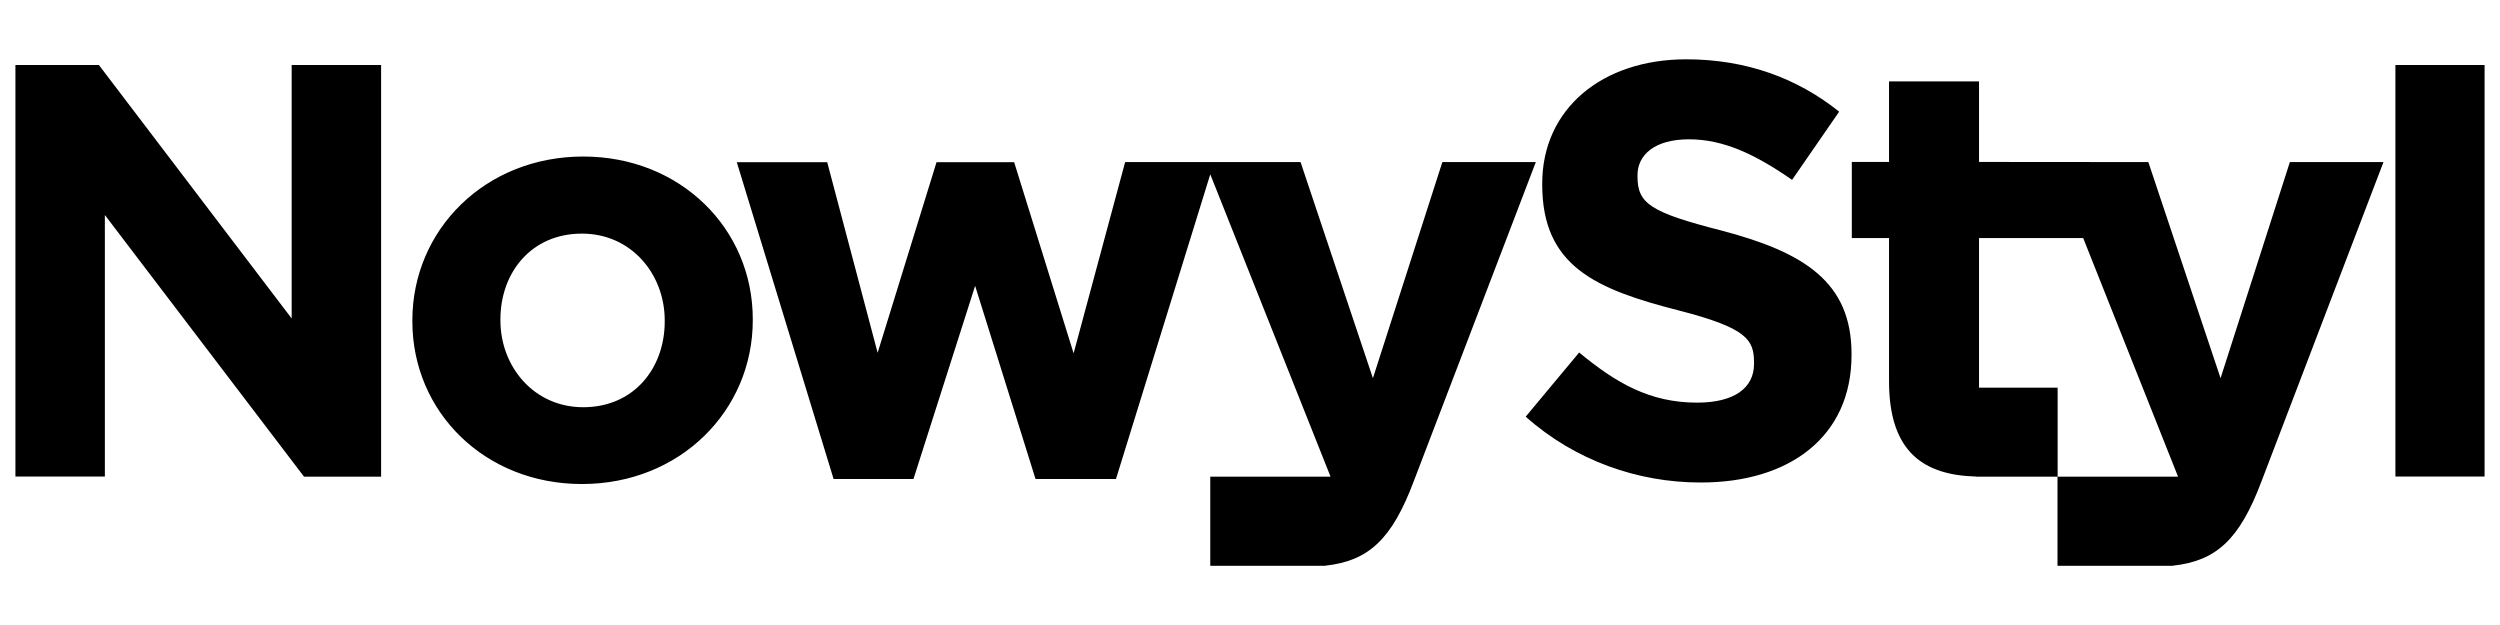 <?xml version="1.0" encoding="utf-8"?>
<!-- Generator: Adobe Illustrator 24.0.1, SVG Export Plug-In . SVG Version: 6.00 Build 0)  -->
<svg version="1.1" id="Layer_1" xmlns="http://www.w3.org/2000/svg" xmlns:xlink="http://www.w3.org/1999/xlink" x="0px" y="0px"
	 viewBox="0 0 180 45" style="enable-background:new 0 0 180 45;" xml:space="preserve">
<path d="M21.89,34.32h5.55V4.68H21v18.25L7.12,4.68H1.11v29.63h6.44V15.48L21.89,34.32z M47.86,23.15c0,3.34-2.2,6.17-5.87,6.17
	c-3.55,0-5.96-2.92-5.96-6.25v-0.08c0-3.34,2.2-6.17,5.87-6.17c3.55,0,5.96,2.91,5.96,6.25V23.15z M54.2,22.98
	c0-6.51-5.2-11.71-12.21-11.71c-7.06,0-12.3,5.28-12.3,11.79v0.08c0,6.51,5.2,11.71,12.21,11.71c7.06,0,12.3-5.28,12.3-11.79V22.98z
	 M101.79,34.65l8.79-22.98h-6.73l-5,15.56l-5.21-15.56H81.01L77.3,25.44l-4.28-13.76h-5.59l-4.24,13.72l-3.63-13.72h-6.51
	l6.97,22.81h5.75l4.44-13.91l4.35,13.91h5.79l6.79-21.94l8.66,21.77h-8.66v6.42h8.28l0-0.01C98.54,40.39,100.22,38.83,101.79,34.65
	 M133.31,25.57v-0.09c0-5.16-3.39-7.32-9.4-8.89c-5.12-1.31-6.01-1.95-6.01-3.89v-0.09c0-1.44,1.21-2.58,3.71-2.58
	c2.5,0,4.8,1.1,7.42,2.92l3.39-4.91c-3.01-2.41-6.69-3.77-11.01-3.77c-6.05,0-10.37,3.56-10.37,8.94v0.08
	c0,5.88,3.85,7.53,9.82,9.06c4.95,1.27,5.43,2.12,5.43,3.77v0.08c0,1.74-1.43,2.79-4.1,2.79c-3.39,0-5.82-1.4-8.49-3.61l-3.85,4.62
	c3.56,3.17,8.09,4.74,12.57,4.74C128.83,34.76,133.31,31.45,133.31,25.57 M156.82,34.32h-8.67v-6.41h-5.66l0-10.77h7.5L156.82,34.32
	z M162.83,34.65l8.78-22.98h-6.74l-4.99,15.56l-5.2-15.56l-12.19-0.01v-5.8h-6.48v5.8h-2.68v5.48h2.68v10.32
	c0,5.1,2.51,6.75,6.26,6.85v0.01h5.87v6.42h8.3l0-0.01C159.58,40.39,161.26,38.83,162.83,34.65 M178.89,4.68h-6.42v29.63h6.42V4.68z
	"/>
</svg>
